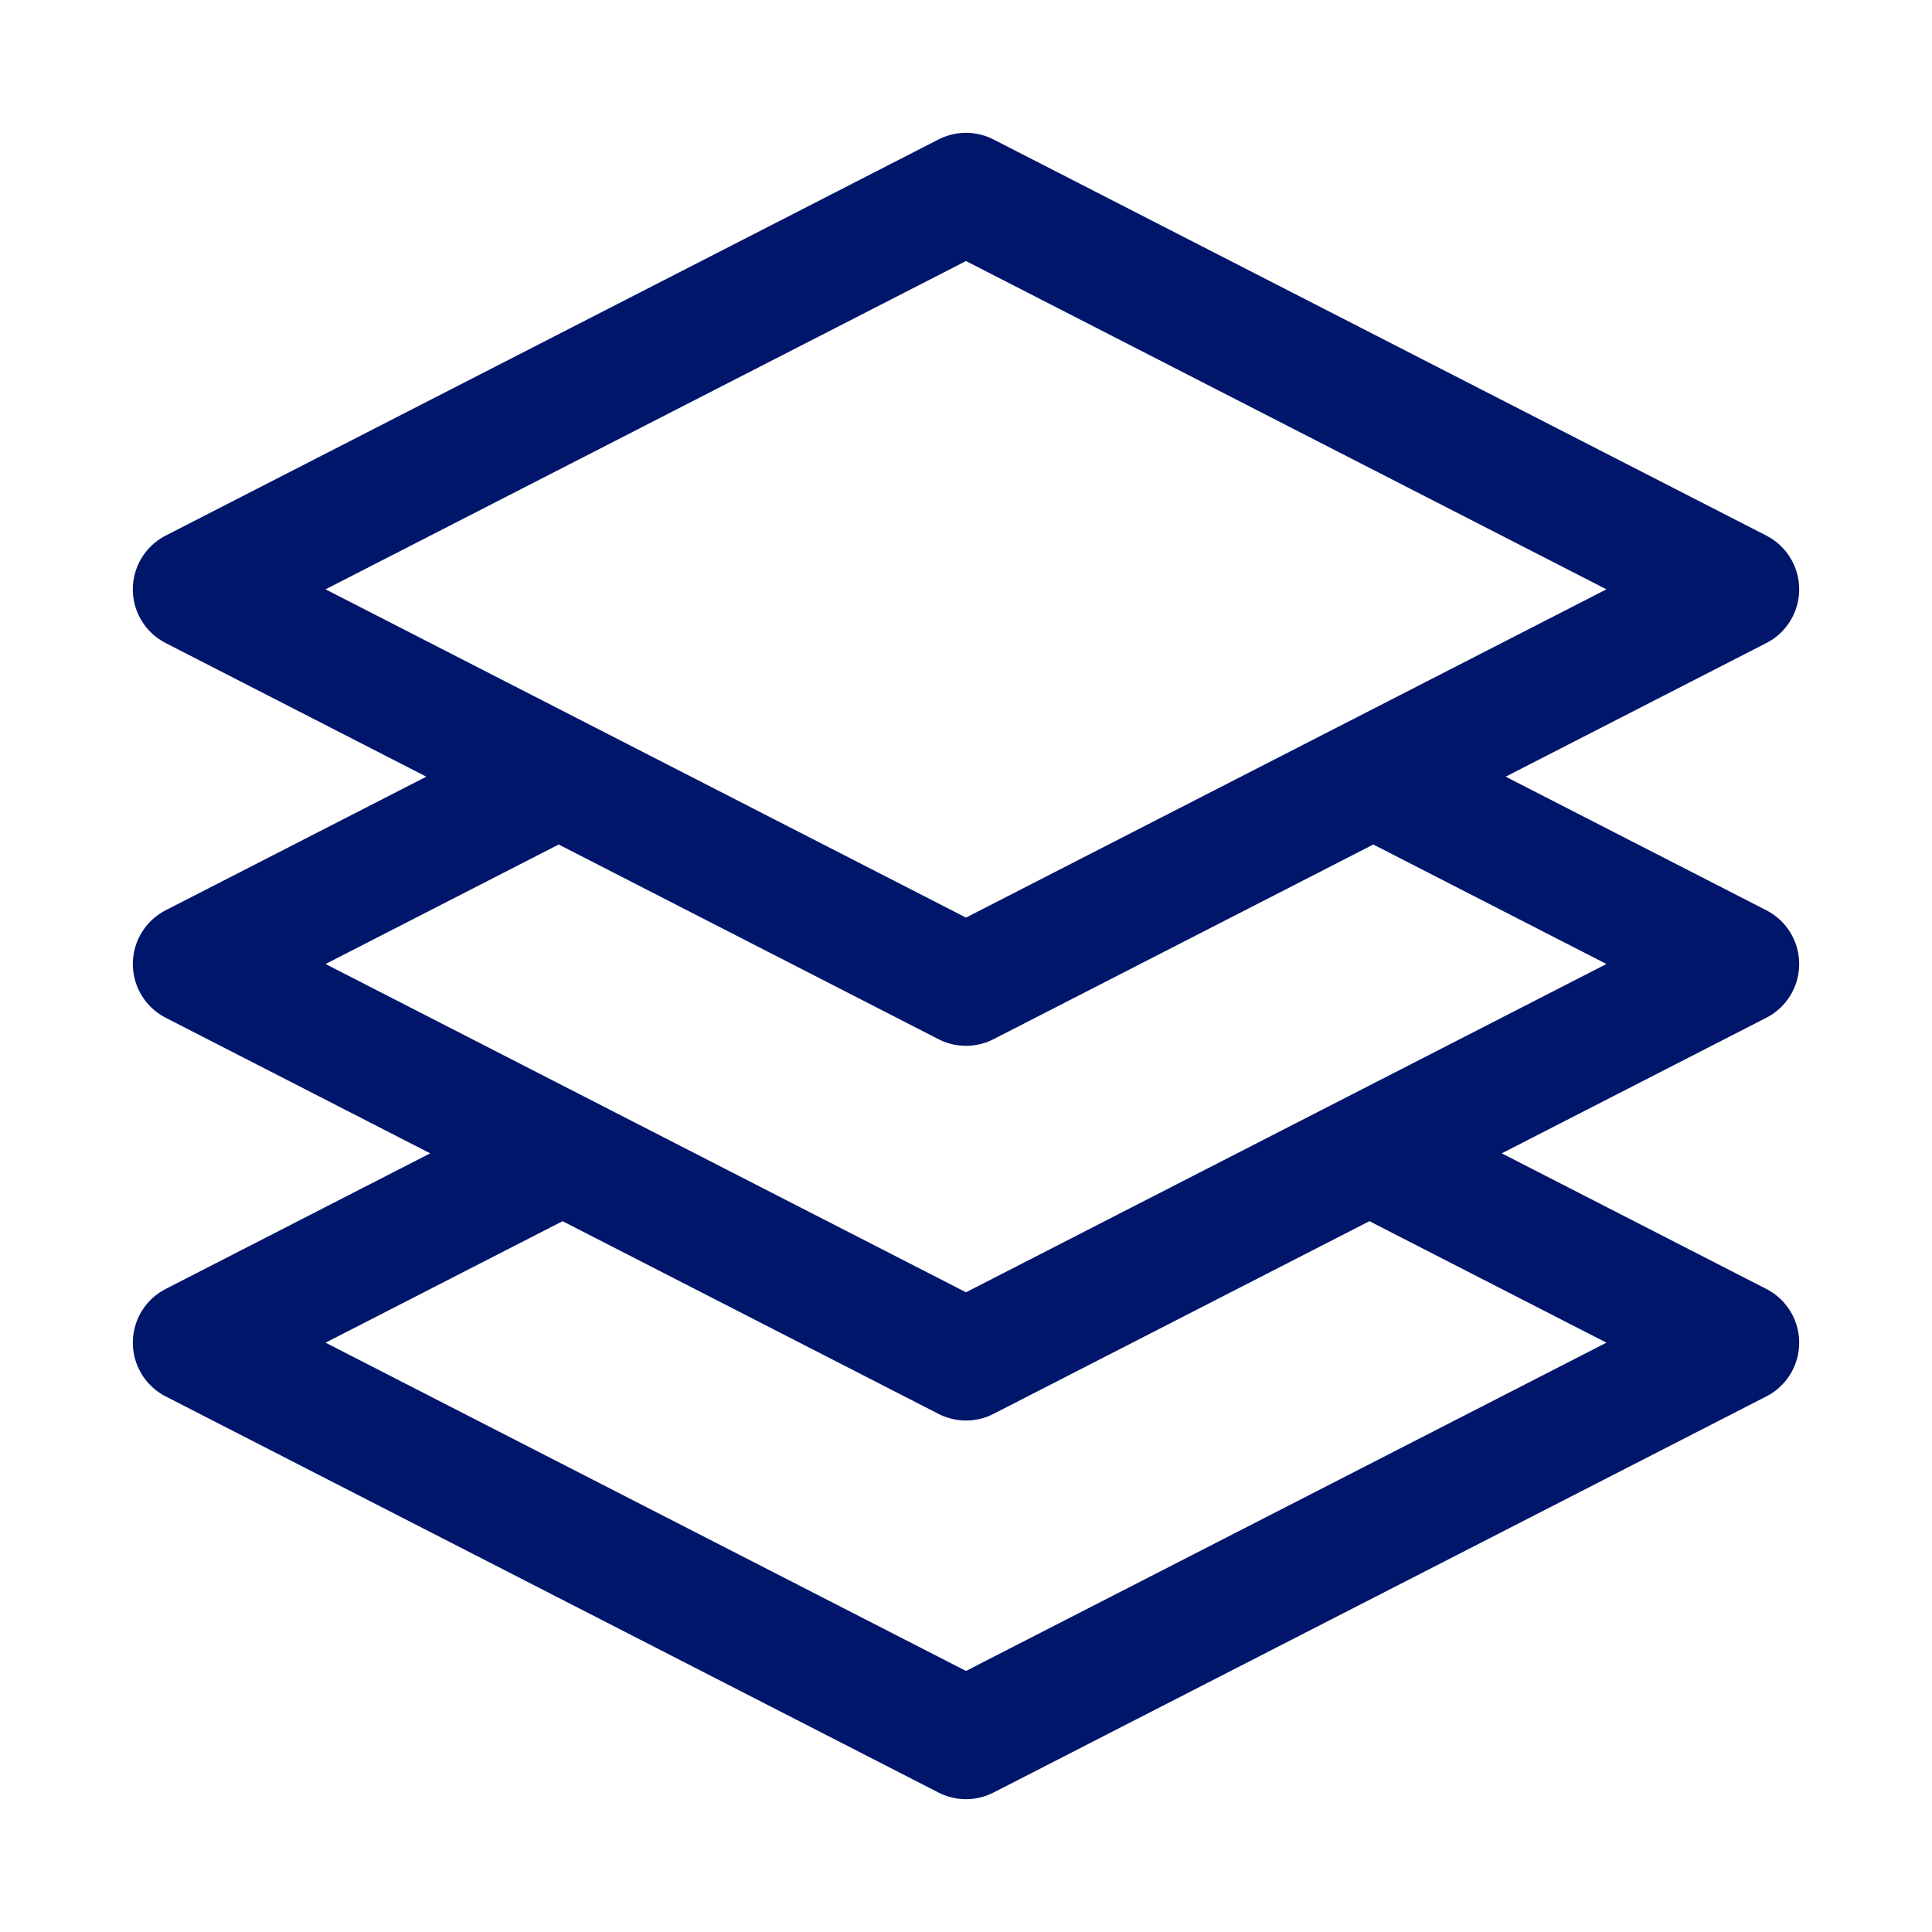 <svg width="64" height="64" viewBox="0 0 64 64" fill="none" xmlns="http://www.w3.org/2000/svg">
<path d="M46.4 26.193L57.6 31.934L32 45.056L6.4 31.934L17.805 26.088M46.4 38.737L57.6 44.478L32 57.6L6.4 44.478L17.805 38.632M32 6.4L57.6 19.522L32 32.644L6.4 19.522L32 6.4Z" stroke="#00166A" stroke-width="4" stroke-linecap="round" stroke-linejoin="round"/>
</svg>
